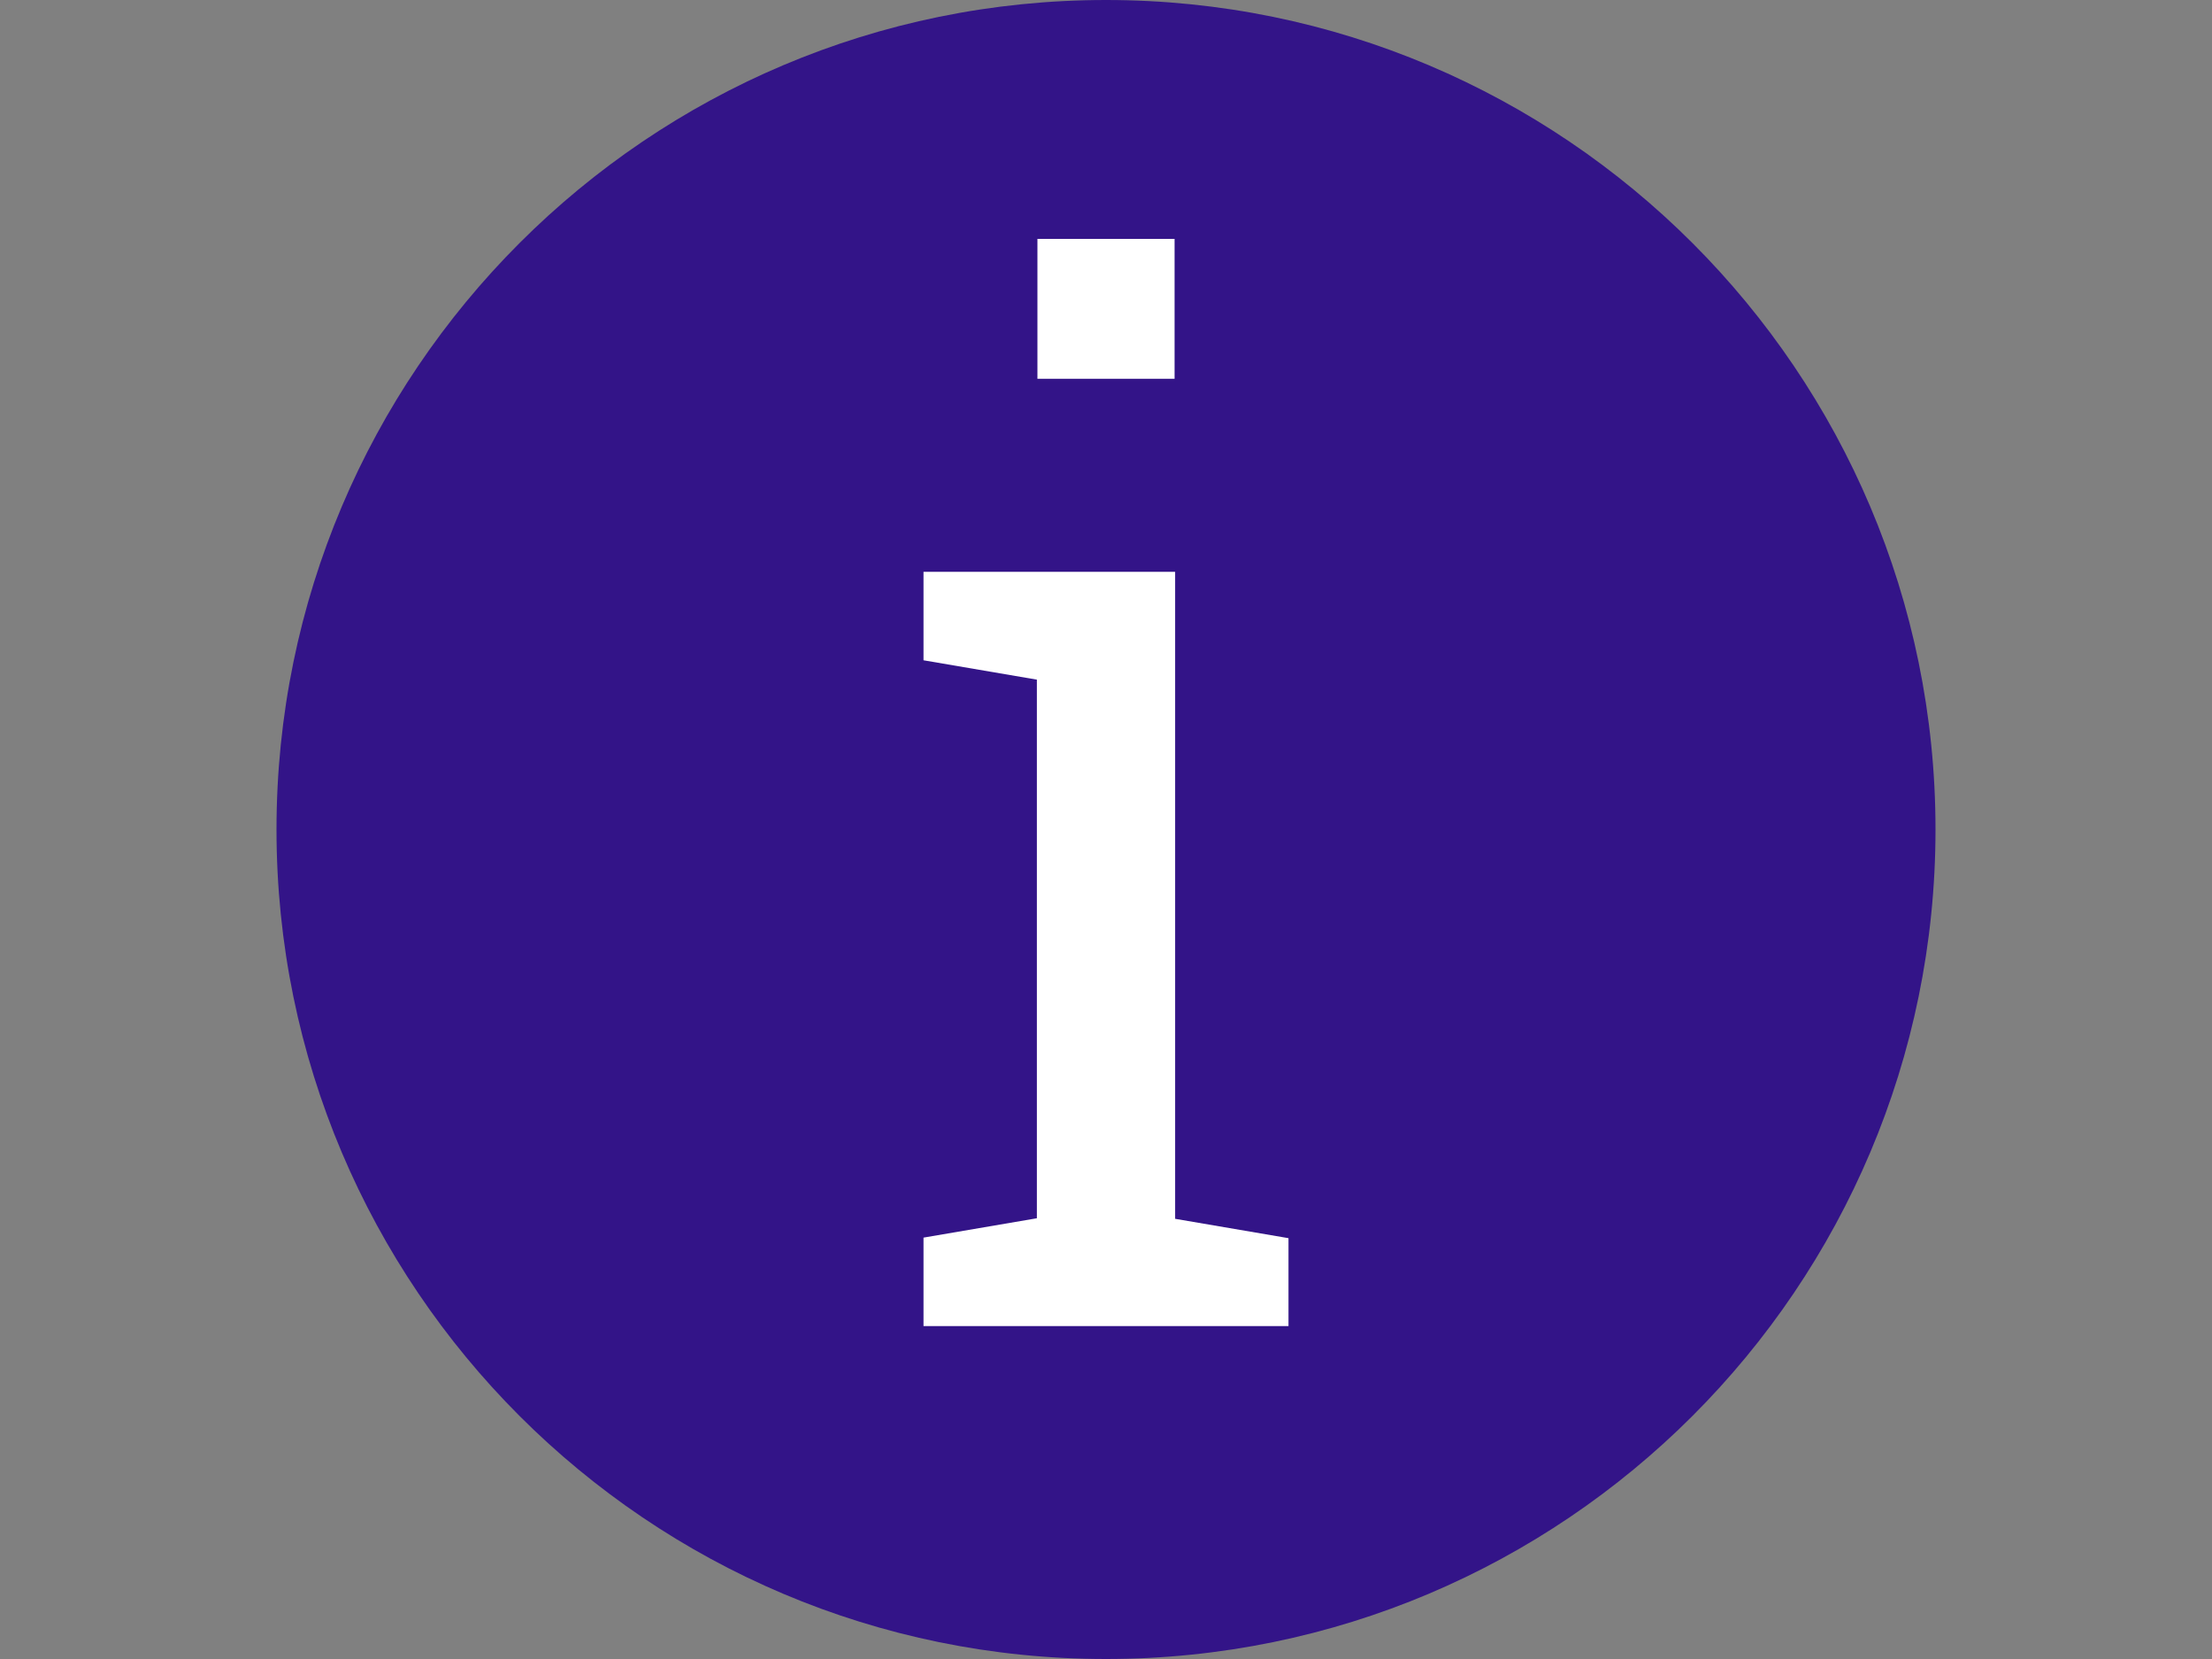 <?xml version="1.0" encoding="utf-8"?>
<!-- Generator: Adobe Illustrator 25.4.1, SVG Export Plug-In . SVG Version: 6.00 Build 0)  -->
<svg version="1.0" id="Livello_1" xmlns="http://www.w3.org/2000/svg" xmlns:xlink="http://www.w3.org/1999/xlink" x="0px" y="0px"
	 viewBox="0 0 400 300" style="enable-background:new 0 0 400 300;" xml:space="preserve">
<rect x="0" y="0" width="400" height="300" fill="#808080" stroke="none"/>
<style type="text/css">
	.st0{clip-path:url(#SVGID_00000157307052437749098450000011852761007563103878_);fill:#331488;}
	.st1{fill:#FFFFFF;}
</style>
<g>
	<defs>
		<rect id="SVGID_1_" width="400" height="300"/>
	</defs>
	<clipPath id="SVGID_00000073002941215608174280000008789361922444131211_">
		<use xlink:href="#SVGID_1_"  style="overflow:visible;"/>
	</clipPath>
	<path style="clip-path:url(#SVGID_00000073002941215608174280000008789361922444131211_);fill:#331488;" d="M200,300
		c82.8,0,150-67.2,150-150S282.8,0,200,0S50,67.2,50,150S117.2,300,200,300"/>
</g>
<path class="st1" d="M212.4,43.2h-24.8v25.3h24.8V43.2z M167,239.8H233v-15.9l-20.5-3.5v-117H167v16l20.5,3.5v97.4l-20.5,3.5V239.8z
	"/>
</svg>

